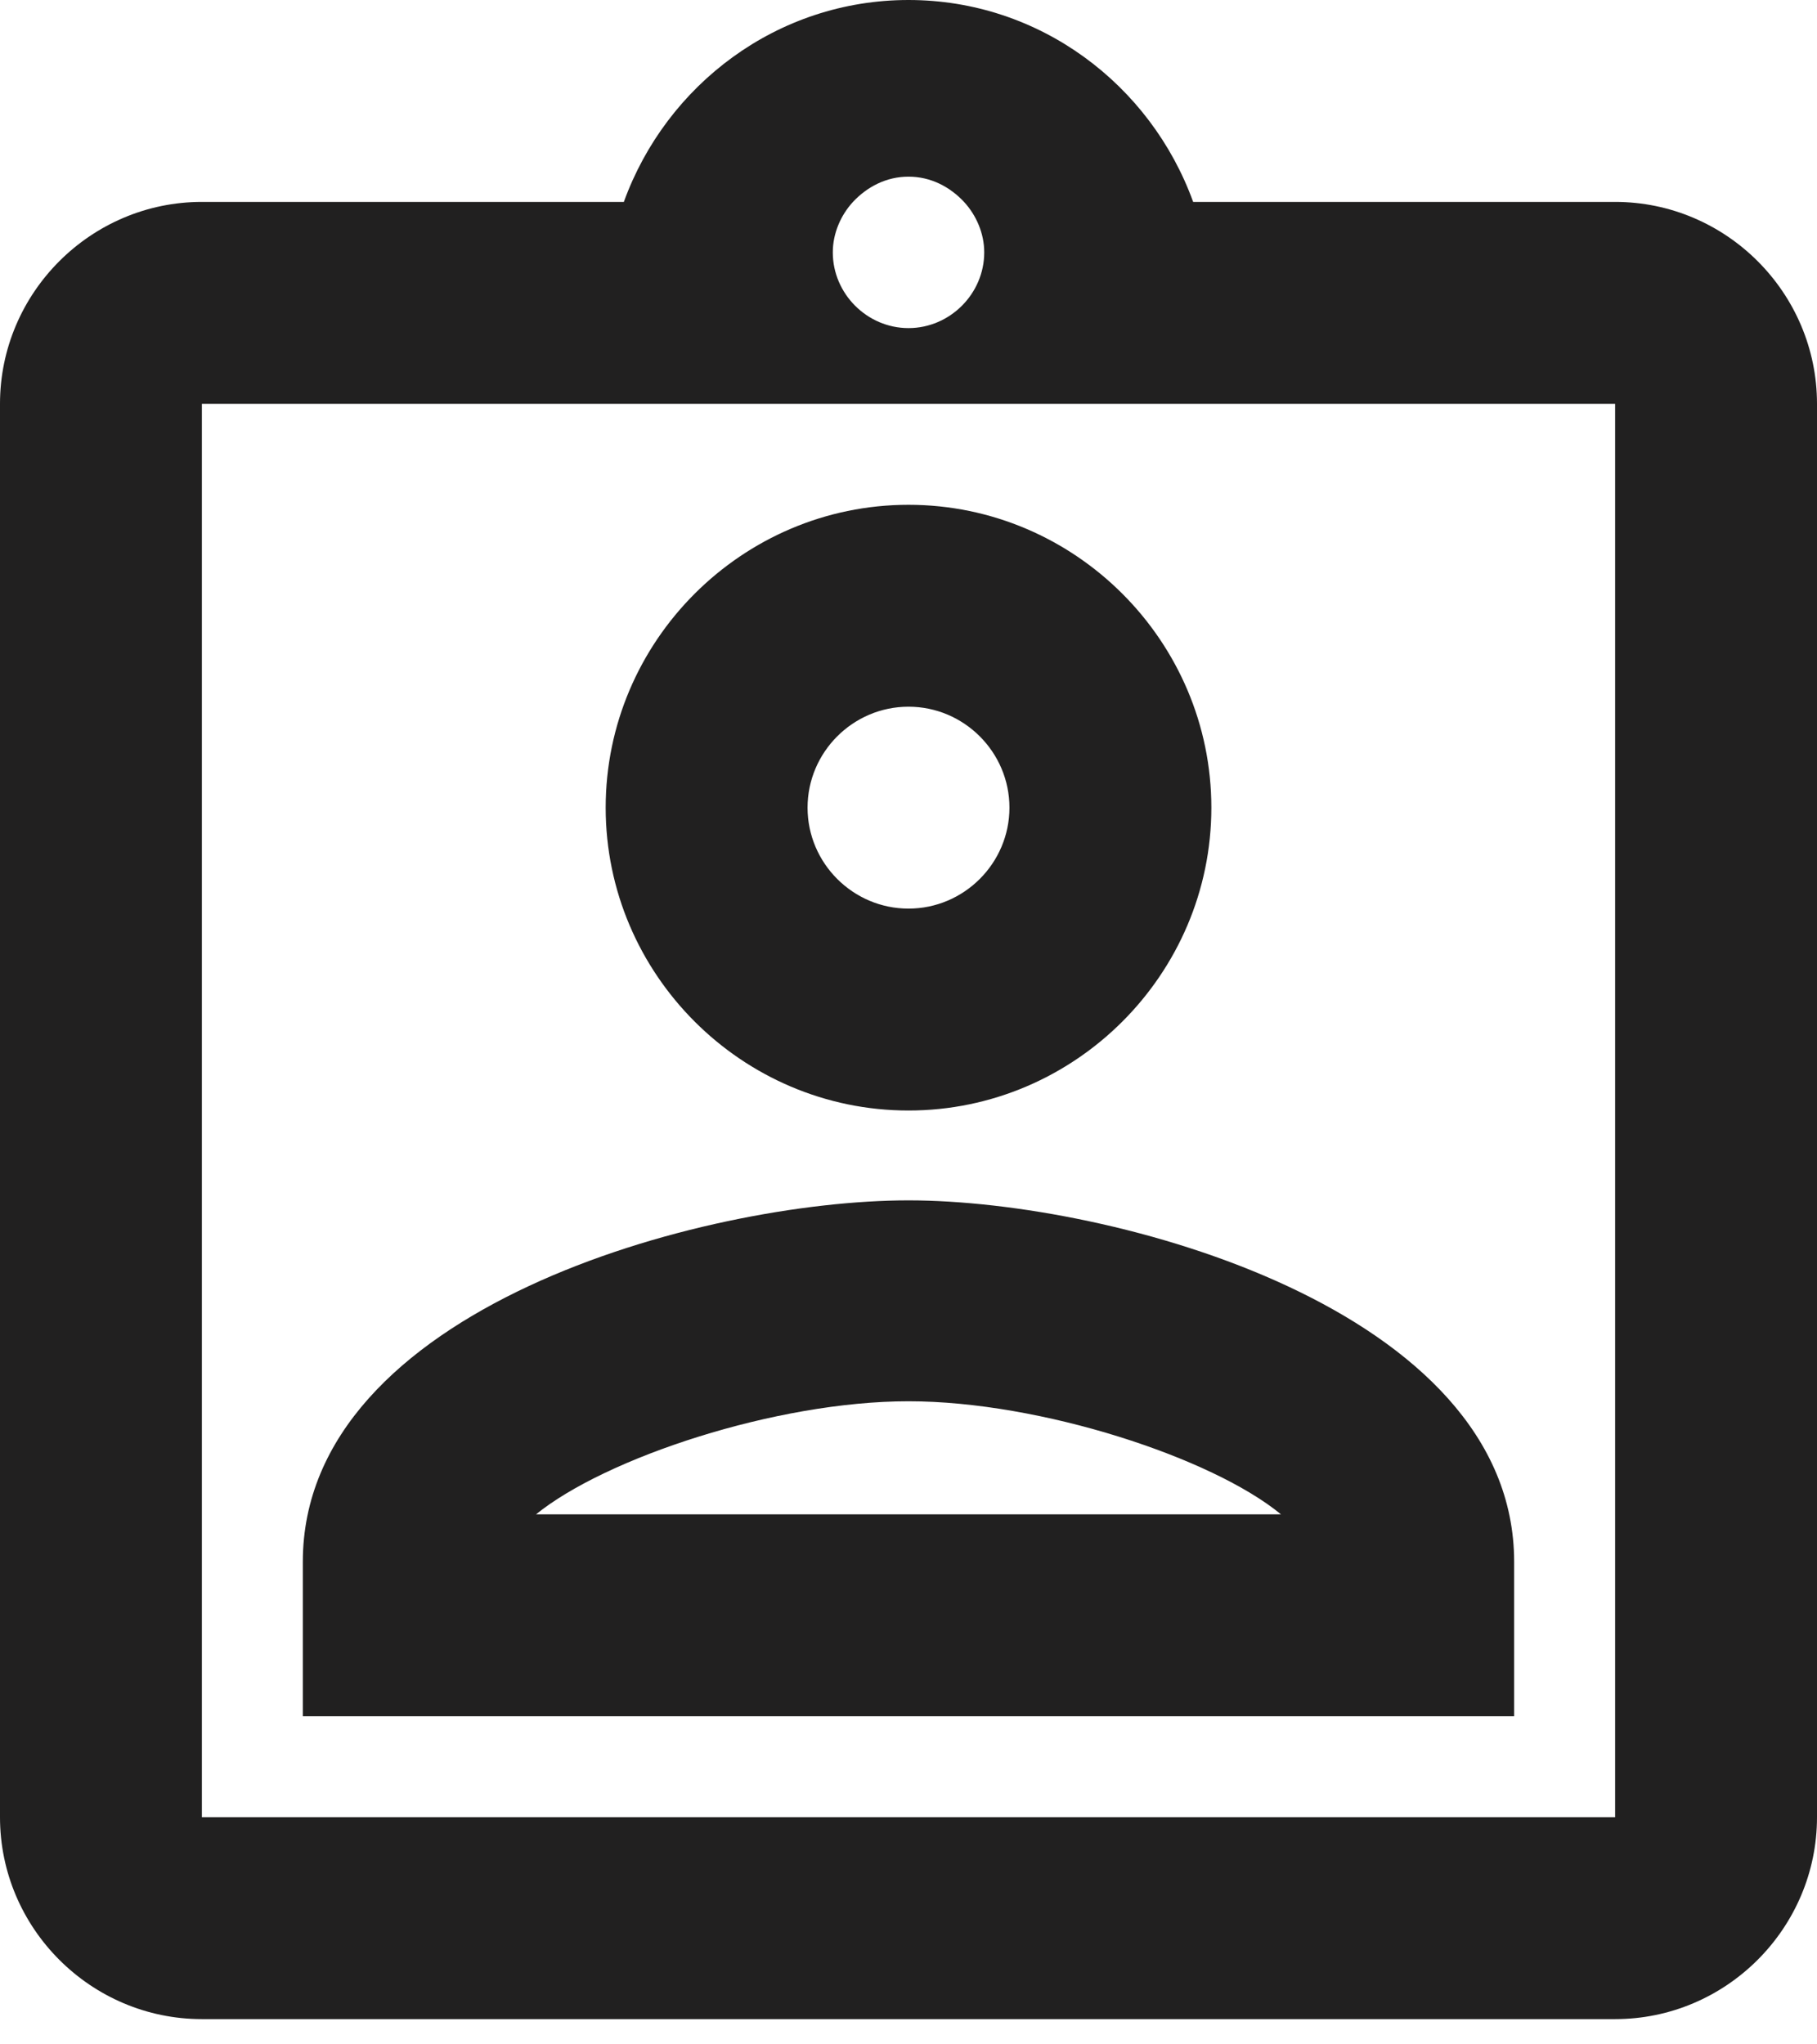 <?xml version="1.0" encoding="UTF-8"?>
<svg xmlns="http://www.w3.org/2000/svg" width="56" height="63" viewBox="0 0 56 63" fill="none">
  <path fill-rule="evenodd" clip-rule="evenodd" d="M49.778 6.222H36.773C35.467 2.613 32.044 0 28 0C23.956 0 20.533 2.613 19.227 6.222H6.222C2.8 6.222 0 9.022 0 12.444V56C0 59.422 2.8 62.222 6.222 62.222H49.778C53.2 62.222 56 59.422 56 56V12.444C56 9.022 53.2 6.222 49.778 6.222ZM28 5.444C28.685 5.444 29.276 5.756 29.711 6.222C30.085 6.627 30.334 7.187 30.334 7.778C30.334 9.053 29.276 10.111 28 10.111C26.725 10.111 25.667 9.053 25.667 7.778C25.667 7.187 25.916 6.627 26.289 6.222C26.725 5.756 27.316 5.444 28 5.444ZM6.222 56H49.778V12.444H6.222V56ZM28 15.556C22.867 15.556 18.667 19.756 18.667 24.889C18.667 30.022 22.867 34.222 28 34.222C33.133 34.222 37.334 30.022 37.334 24.889C37.334 19.756 33.133 15.556 28 15.556ZM24.889 24.889C24.889 26.6 26.289 28 28 28C29.711 28 31.111 26.6 31.111 24.889C31.111 23.178 29.711 21.778 28 21.778C26.289 21.778 24.889 23.178 24.889 24.889ZM9.333 48.129V52.889H46.666V48.129C46.666 40.351 34.315 36.991 28 36.991C21.684 36.991 9.333 40.32 9.333 48.129ZM28 43.182C23.925 43.182 18.667 44.924 16.52 46.667H39.48C37.365 44.924 32.076 43.182 28 43.182Z" fill="#212020"></path>
</svg>
